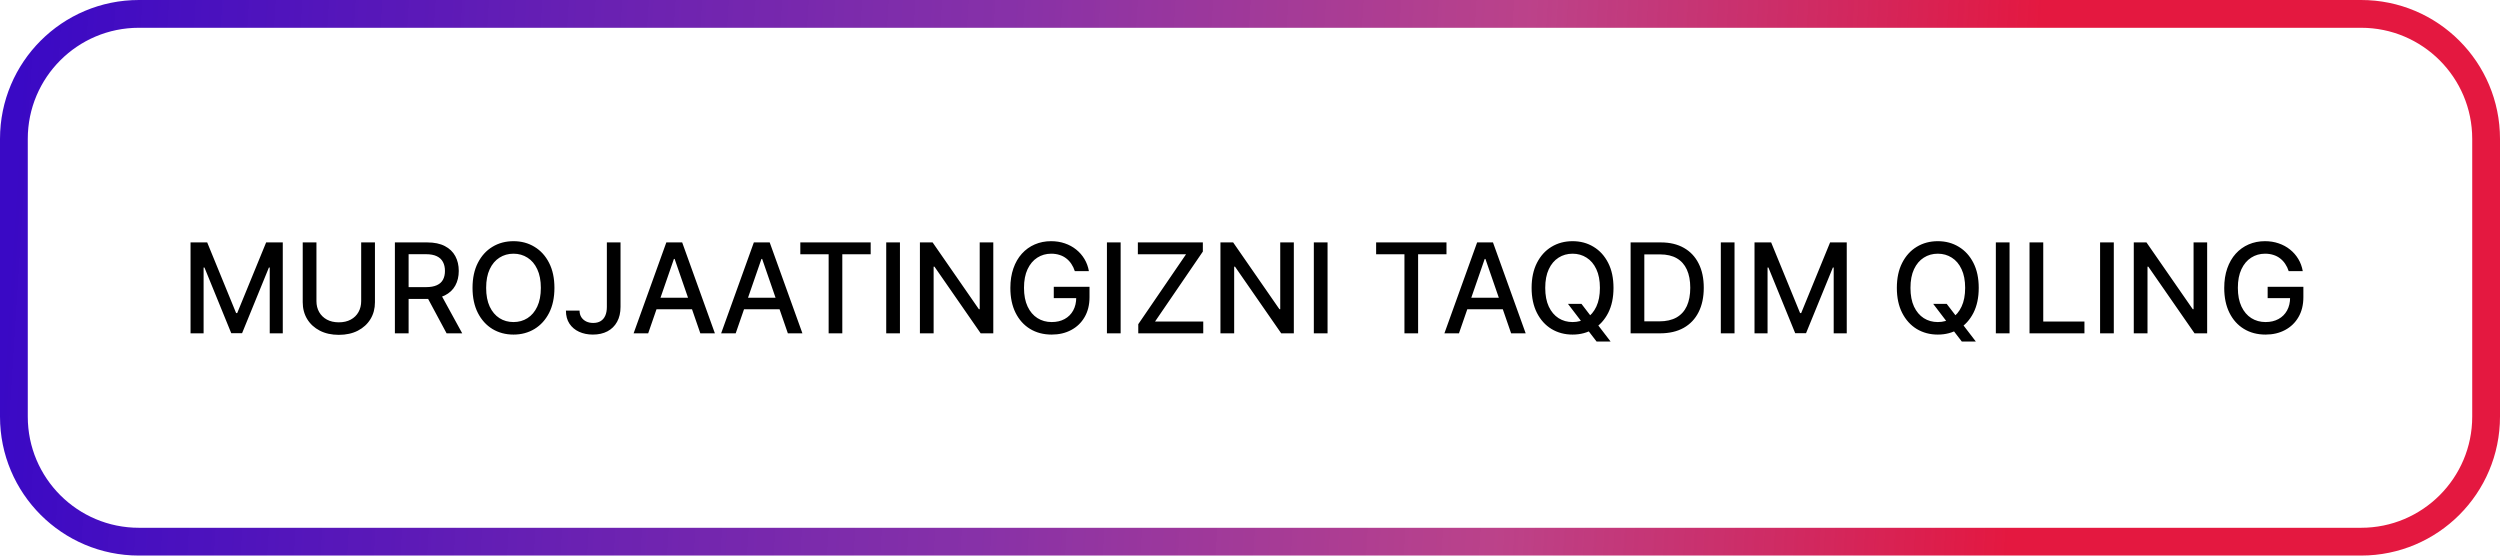 <?xml version="1.0" encoding="UTF-8"?> <svg xmlns="http://www.w3.org/2000/svg" width="180" height="40" viewBox="0 0 180 40" fill="none"><g clip-path="url(#clip0_438_5)"><path d="M170 1H10C5.029 1 1 5.029 1 10V30C1 34.971 5.029 39 10 39H170C174.971 39 179 34.971 179 30V10C179 5.029 174.971 1 170 1Z" stroke="url(#paint0_linear_438_5)" stroke-width="2"></path><path d="M13.719 17.454H14.918L17.001 22.543H17.078L19.162 17.454H20.36V24H19.421V19.264H19.36L17.43 23.99H16.65L14.72 19.26H14.659V24H13.719V17.454ZM26.005 17.454H26.996V21.76C26.996 22.218 26.889 22.624 26.673 22.977C26.458 23.329 26.156 23.606 25.766 23.808C25.376 24.009 24.919 24.109 24.395 24.109C23.873 24.109 23.417 24.009 23.027 23.808C22.637 23.606 22.334 23.329 22.119 22.977C21.904 22.624 21.796 22.218 21.796 21.76V17.454H22.784V21.68C22.784 21.976 22.849 22.239 22.979 22.469C23.111 22.699 23.297 22.88 23.538 23.012C23.779 23.142 24.064 23.207 24.395 23.207C24.727 23.207 25.014 23.142 25.254 23.012C25.497 22.88 25.683 22.699 25.811 22.469C25.94 22.239 26.005 21.976 26.005 21.68V17.454ZM28.432 24V17.454H30.765C31.272 17.454 31.693 17.542 32.028 17.717C32.364 17.891 32.616 18.133 32.782 18.442C32.948 18.749 33.031 19.104 33.031 19.506C33.031 19.907 32.947 20.26 32.779 20.564C32.612 20.867 32.361 21.102 32.024 21.271C31.69 21.439 31.269 21.523 30.762 21.523H28.994V20.673H30.672C30.992 20.673 31.252 20.627 31.452 20.535C31.655 20.444 31.803 20.311 31.896 20.136C31.99 19.961 32.037 19.751 32.037 19.506C32.037 19.259 31.989 19.045 31.893 18.864C31.799 18.683 31.651 18.544 31.449 18.448C31.249 18.351 30.986 18.302 30.66 18.302H29.42V24H28.432ZM31.663 21.047L33.28 24H32.155L30.57 21.047H31.663ZM39.919 20.727C39.919 21.426 39.791 22.027 39.535 22.53C39.279 23.03 38.929 23.416 38.483 23.687C38.04 23.955 37.536 24.09 36.972 24.09C36.405 24.09 35.899 23.955 35.454 23.687C35.011 23.416 34.661 23.029 34.405 22.527C34.15 22.024 34.022 21.424 34.022 20.727C34.022 20.028 34.15 19.429 34.405 18.928C34.661 18.425 35.011 18.039 35.454 17.771C35.899 17.5 36.405 17.365 36.972 17.365C37.536 17.365 38.04 17.5 38.483 17.771C38.929 18.039 39.279 18.425 39.535 18.928C39.791 19.429 39.919 20.028 39.919 20.727ZM38.941 20.727C38.941 20.195 38.854 19.746 38.682 19.382C38.511 19.015 38.277 18.738 37.978 18.551C37.682 18.361 37.347 18.266 36.972 18.266C36.595 18.266 36.258 18.361 35.962 18.551C35.666 18.738 35.431 19.015 35.259 19.382C35.088 19.746 35.003 20.195 35.003 20.727C35.003 21.26 35.088 21.709 35.259 22.076C35.431 22.44 35.666 22.717 35.962 22.907C36.258 23.095 36.595 23.188 36.972 23.188C37.347 23.188 37.682 23.095 37.978 22.907C38.277 22.717 38.511 22.44 38.682 22.076C38.854 21.709 38.941 21.26 38.941 20.727ZM43.694 17.454H44.678V22.095C44.678 22.515 44.595 22.874 44.429 23.172C44.265 23.471 44.034 23.698 43.735 23.856C43.437 24.012 43.088 24.09 42.687 24.09C42.318 24.09 41.987 24.022 41.693 23.888C41.401 23.754 41.17 23.559 41 23.303C40.831 23.046 40.747 22.732 40.747 22.364H41.728C41.728 22.545 41.77 22.701 41.853 22.834C41.938 22.966 42.054 23.069 42.201 23.143C42.35 23.216 42.521 23.252 42.713 23.252C42.921 23.252 43.098 23.209 43.243 23.121C43.39 23.032 43.502 22.901 43.579 22.728C43.656 22.555 43.694 22.345 43.694 22.095V17.454ZM46.669 24H45.62L47.976 17.454H49.117L51.472 24H50.424L48.573 18.643H48.522L46.669 24ZM46.844 21.437H50.245V22.268H46.844V21.437ZM52.97 24H51.922L54.277 17.454H55.418L57.774 24H56.726L54.875 18.643H54.824L52.97 24ZM53.146 21.437H56.547V22.268H53.146V21.437ZM57.623 18.305V17.454H62.689V18.305H60.646V24H59.662V18.305H57.623ZM64.796 17.454V24H63.808V17.454H64.796ZM71.517 17.454V24H70.609L67.282 19.2H67.221V24H66.234V17.454H67.148L70.478 22.261H70.539V17.454H71.517ZM77.387 19.522C77.325 19.328 77.242 19.155 77.138 19.001C77.035 18.846 76.913 18.714 76.77 18.605C76.627 18.494 76.465 18.41 76.281 18.353C76.1 18.295 75.901 18.266 75.684 18.266C75.315 18.266 74.983 18.361 74.686 18.551C74.39 18.74 74.156 19.018 73.983 19.385C73.813 19.749 73.728 20.196 73.728 20.724C73.728 21.255 73.814 21.703 73.987 22.07C74.159 22.436 74.396 22.714 74.696 22.904C74.996 23.093 75.338 23.188 75.722 23.188C76.078 23.188 76.388 23.116 76.652 22.971C76.918 22.826 77.124 22.621 77.269 22.357C77.416 22.091 77.489 21.778 77.489 21.418L77.745 21.466H75.872V20.651H78.445V21.395C78.445 21.945 78.328 22.422 78.093 22.827C77.861 23.23 77.539 23.541 77.128 23.76C76.719 23.98 76.25 24.09 75.722 24.09C75.13 24.09 74.61 23.953 74.162 23.68C73.717 23.408 73.37 23.021 73.12 22.52C72.871 22.017 72.746 21.421 72.746 20.73C72.746 20.209 72.819 19.74 72.964 19.324C73.109 18.909 73.312 18.556 73.574 18.266C73.838 17.974 74.148 17.752 74.504 17.598C74.862 17.443 75.253 17.365 75.677 17.365C76.031 17.365 76.36 17.417 76.665 17.522C76.972 17.626 77.244 17.774 77.483 17.966C77.724 18.158 77.923 18.386 78.081 18.65C78.238 18.912 78.345 19.203 78.4 19.522H77.387ZM80.686 17.454V24H79.699V17.454H80.686ZM81.955 24V23.342L85.397 18.305H81.926V17.454H86.605V18.113L83.163 23.15H86.634V24H81.955ZM93.156 17.454V24H92.248L88.921 19.2H88.86V24H87.872V17.454H88.787L92.117 22.261H92.177V17.454H93.156ZM95.584 17.454V24H94.596V17.454H95.584ZM99.081 18.305V17.454H104.147V18.305H102.104V24H101.12V18.305H99.081ZM105.045 24H103.997L106.353 17.454H107.494L109.849 24H108.801L106.95 18.643H106.899L105.045 24ZM105.221 21.437H108.622V22.268H105.221V21.437ZM112.893 21.878H113.865L114.549 22.77L114.872 23.166L115.961 24.588H114.952L114.223 23.639L113.974 23.294L112.893 21.878ZM116.172 20.727C116.172 21.426 116.045 22.027 115.789 22.53C115.533 23.03 115.183 23.416 114.737 23.687C114.294 23.955 113.79 24.09 113.226 24.09C112.659 24.09 112.153 23.955 111.708 23.687C111.264 23.416 110.915 23.029 110.659 22.527C110.404 22.024 110.276 21.424 110.276 20.727C110.276 20.028 110.404 19.429 110.659 18.928C110.915 18.425 111.264 18.039 111.708 17.771C112.153 17.5 112.659 17.365 113.226 17.365C113.79 17.365 114.294 17.5 114.737 17.771C115.183 18.039 115.533 18.425 115.789 18.928C116.045 19.429 116.172 20.028 116.172 20.727ZM115.194 20.727C115.194 20.195 115.108 19.746 114.936 19.382C114.765 19.015 114.531 18.738 114.232 18.551C113.936 18.361 113.601 18.266 113.226 18.266C112.849 18.266 112.512 18.361 112.216 18.551C111.92 18.738 111.685 19.015 111.513 19.382C111.342 19.746 111.257 20.195 111.257 20.727C111.257 21.26 111.342 21.709 111.513 22.076C111.685 22.44 111.92 22.717 112.216 22.907C112.512 23.095 112.849 23.188 113.226 23.188C113.601 23.188 113.936 23.095 114.232 22.907C114.531 22.717 114.765 22.44 114.936 22.076C115.108 21.709 115.194 21.26 115.194 20.727ZM119.523 24H117.404V17.454H119.59C120.231 17.454 120.782 17.586 121.242 17.848C121.702 18.108 122.055 18.482 122.3 18.97C122.547 19.455 122.671 20.038 122.671 20.718C122.671 21.399 122.546 21.985 122.297 22.476C122.05 22.966 121.692 23.343 121.223 23.607C120.754 23.869 120.187 24 119.523 24ZM118.391 23.137H119.468C119.967 23.137 120.381 23.043 120.712 22.856C121.042 22.666 121.289 22.392 121.453 22.034C121.617 21.674 121.699 21.235 121.699 20.718C121.699 20.204 121.617 19.768 121.453 19.41C121.291 19.053 121.049 18.781 120.728 18.596C120.406 18.41 120.006 18.317 119.529 18.317H118.391V23.137ZM124.886 17.454V24H123.899V17.454H124.886ZM126.325 17.454H127.523L129.607 22.543H129.684L131.767 17.454H132.966V24H132.026V19.264H131.966L130.035 23.99H129.255L127.325 19.26H127.264V24H126.325V17.454ZM139.19 21.878H140.162L140.846 22.77L141.169 23.166L142.258 24.588H141.248L140.52 23.639L140.27 23.294L139.19 21.878ZM142.469 20.727C142.469 21.426 142.341 22.027 142.086 22.53C141.83 23.03 141.48 23.416 141.034 23.687C140.591 23.955 140.087 24.09 139.523 24.09C138.956 24.09 138.45 23.955 138.004 23.687C137.561 23.416 137.212 23.029 136.956 22.527C136.7 22.024 136.573 21.424 136.573 20.727C136.573 20.028 136.7 19.429 136.956 18.928C137.212 18.425 137.561 18.039 138.004 17.771C138.45 17.5 138.956 17.365 139.523 17.365C140.087 17.365 140.591 17.5 141.034 17.771C141.48 18.039 141.83 18.425 142.086 18.928C142.341 19.429 142.469 20.028 142.469 20.727ZM141.491 20.727C141.491 20.195 141.405 19.746 141.232 19.382C141.062 19.015 140.828 18.738 140.529 18.551C140.233 18.361 139.898 18.266 139.523 18.266C139.145 18.266 138.809 18.361 138.513 18.551C138.216 18.738 137.982 19.015 137.809 19.382C137.639 19.746 137.554 20.195 137.554 20.727C137.554 21.26 137.639 21.709 137.809 22.076C137.982 22.44 138.216 22.717 138.513 22.907C138.809 23.095 139.145 23.188 139.523 23.188C139.898 23.188 140.233 23.095 140.529 22.907C140.828 22.717 141.062 22.44 141.232 22.076C141.405 21.709 141.491 21.26 141.491 20.727ZM144.688 17.454V24H143.701V17.454H144.688ZM146.126 24V17.454H147.114V23.15H150.08V24H146.126ZM152.194 17.454V24H151.206V17.454H152.194ZM158.915 17.454V24H158.008L154.68 19.2H154.62V24H153.632V17.454H154.546L157.877 22.261H157.937V17.454H158.915ZM164.786 19.522C164.724 19.328 164.641 19.155 164.536 19.001C164.434 18.846 164.311 18.714 164.169 18.605C164.026 18.494 163.863 18.41 163.68 18.353C163.499 18.295 163.299 18.266 163.082 18.266C162.713 18.266 162.381 18.361 162.085 18.551C161.789 18.74 161.554 19.018 161.382 19.385C161.211 19.749 161.126 20.196 161.126 20.724C161.126 21.255 161.212 21.703 161.385 22.07C161.558 22.436 161.794 22.714 162.094 22.904C162.395 23.093 162.737 23.188 163.12 23.188C163.476 23.188 163.786 23.116 164.05 22.971C164.317 22.826 164.522 22.621 164.667 22.357C164.814 22.091 164.888 21.778 164.888 21.418L165.143 21.466H163.271V20.651H165.843V21.395C165.843 21.945 165.726 22.422 165.492 22.827C165.26 23.23 164.938 23.541 164.527 23.76C164.118 23.98 163.649 24.09 163.12 24.09C162.528 24.09 162.008 23.953 161.561 23.68C161.115 23.408 160.768 23.021 160.519 22.52C160.27 22.017 160.145 21.421 160.145 20.73C160.145 20.209 160.217 19.74 160.362 19.324C160.507 18.909 160.711 18.556 160.973 18.266C161.237 17.974 161.547 17.752 161.903 17.598C162.261 17.443 162.652 17.365 163.076 17.365C163.429 17.365 163.759 17.417 164.063 17.522C164.37 17.626 164.643 17.774 164.881 17.966C165.122 18.158 165.321 18.386 165.479 18.65C165.637 18.912 165.743 19.203 165.799 19.522H164.786Z" fill="black"></path></g><defs><linearGradient id="paint0_linear_438_5" x1="1.314" y1="4.706" x2="176.605" y2="15.808" gradientUnits="userSpaceOnUse"><stop stop-color="#3A09C5"></stop><stop offset="0.406" stop-color="#730E99" stop-opacity="0.854"></stop><stop offset="0.618" stop-color="#AB136C" stop-opacity="0.8"></stop><stop offset="0.827" stop-color="#E41840"></stop></linearGradient><clipPath id="clip0_438_5"><rect width="180" height="40" fill="white"></rect></clipPath></defs></svg> 